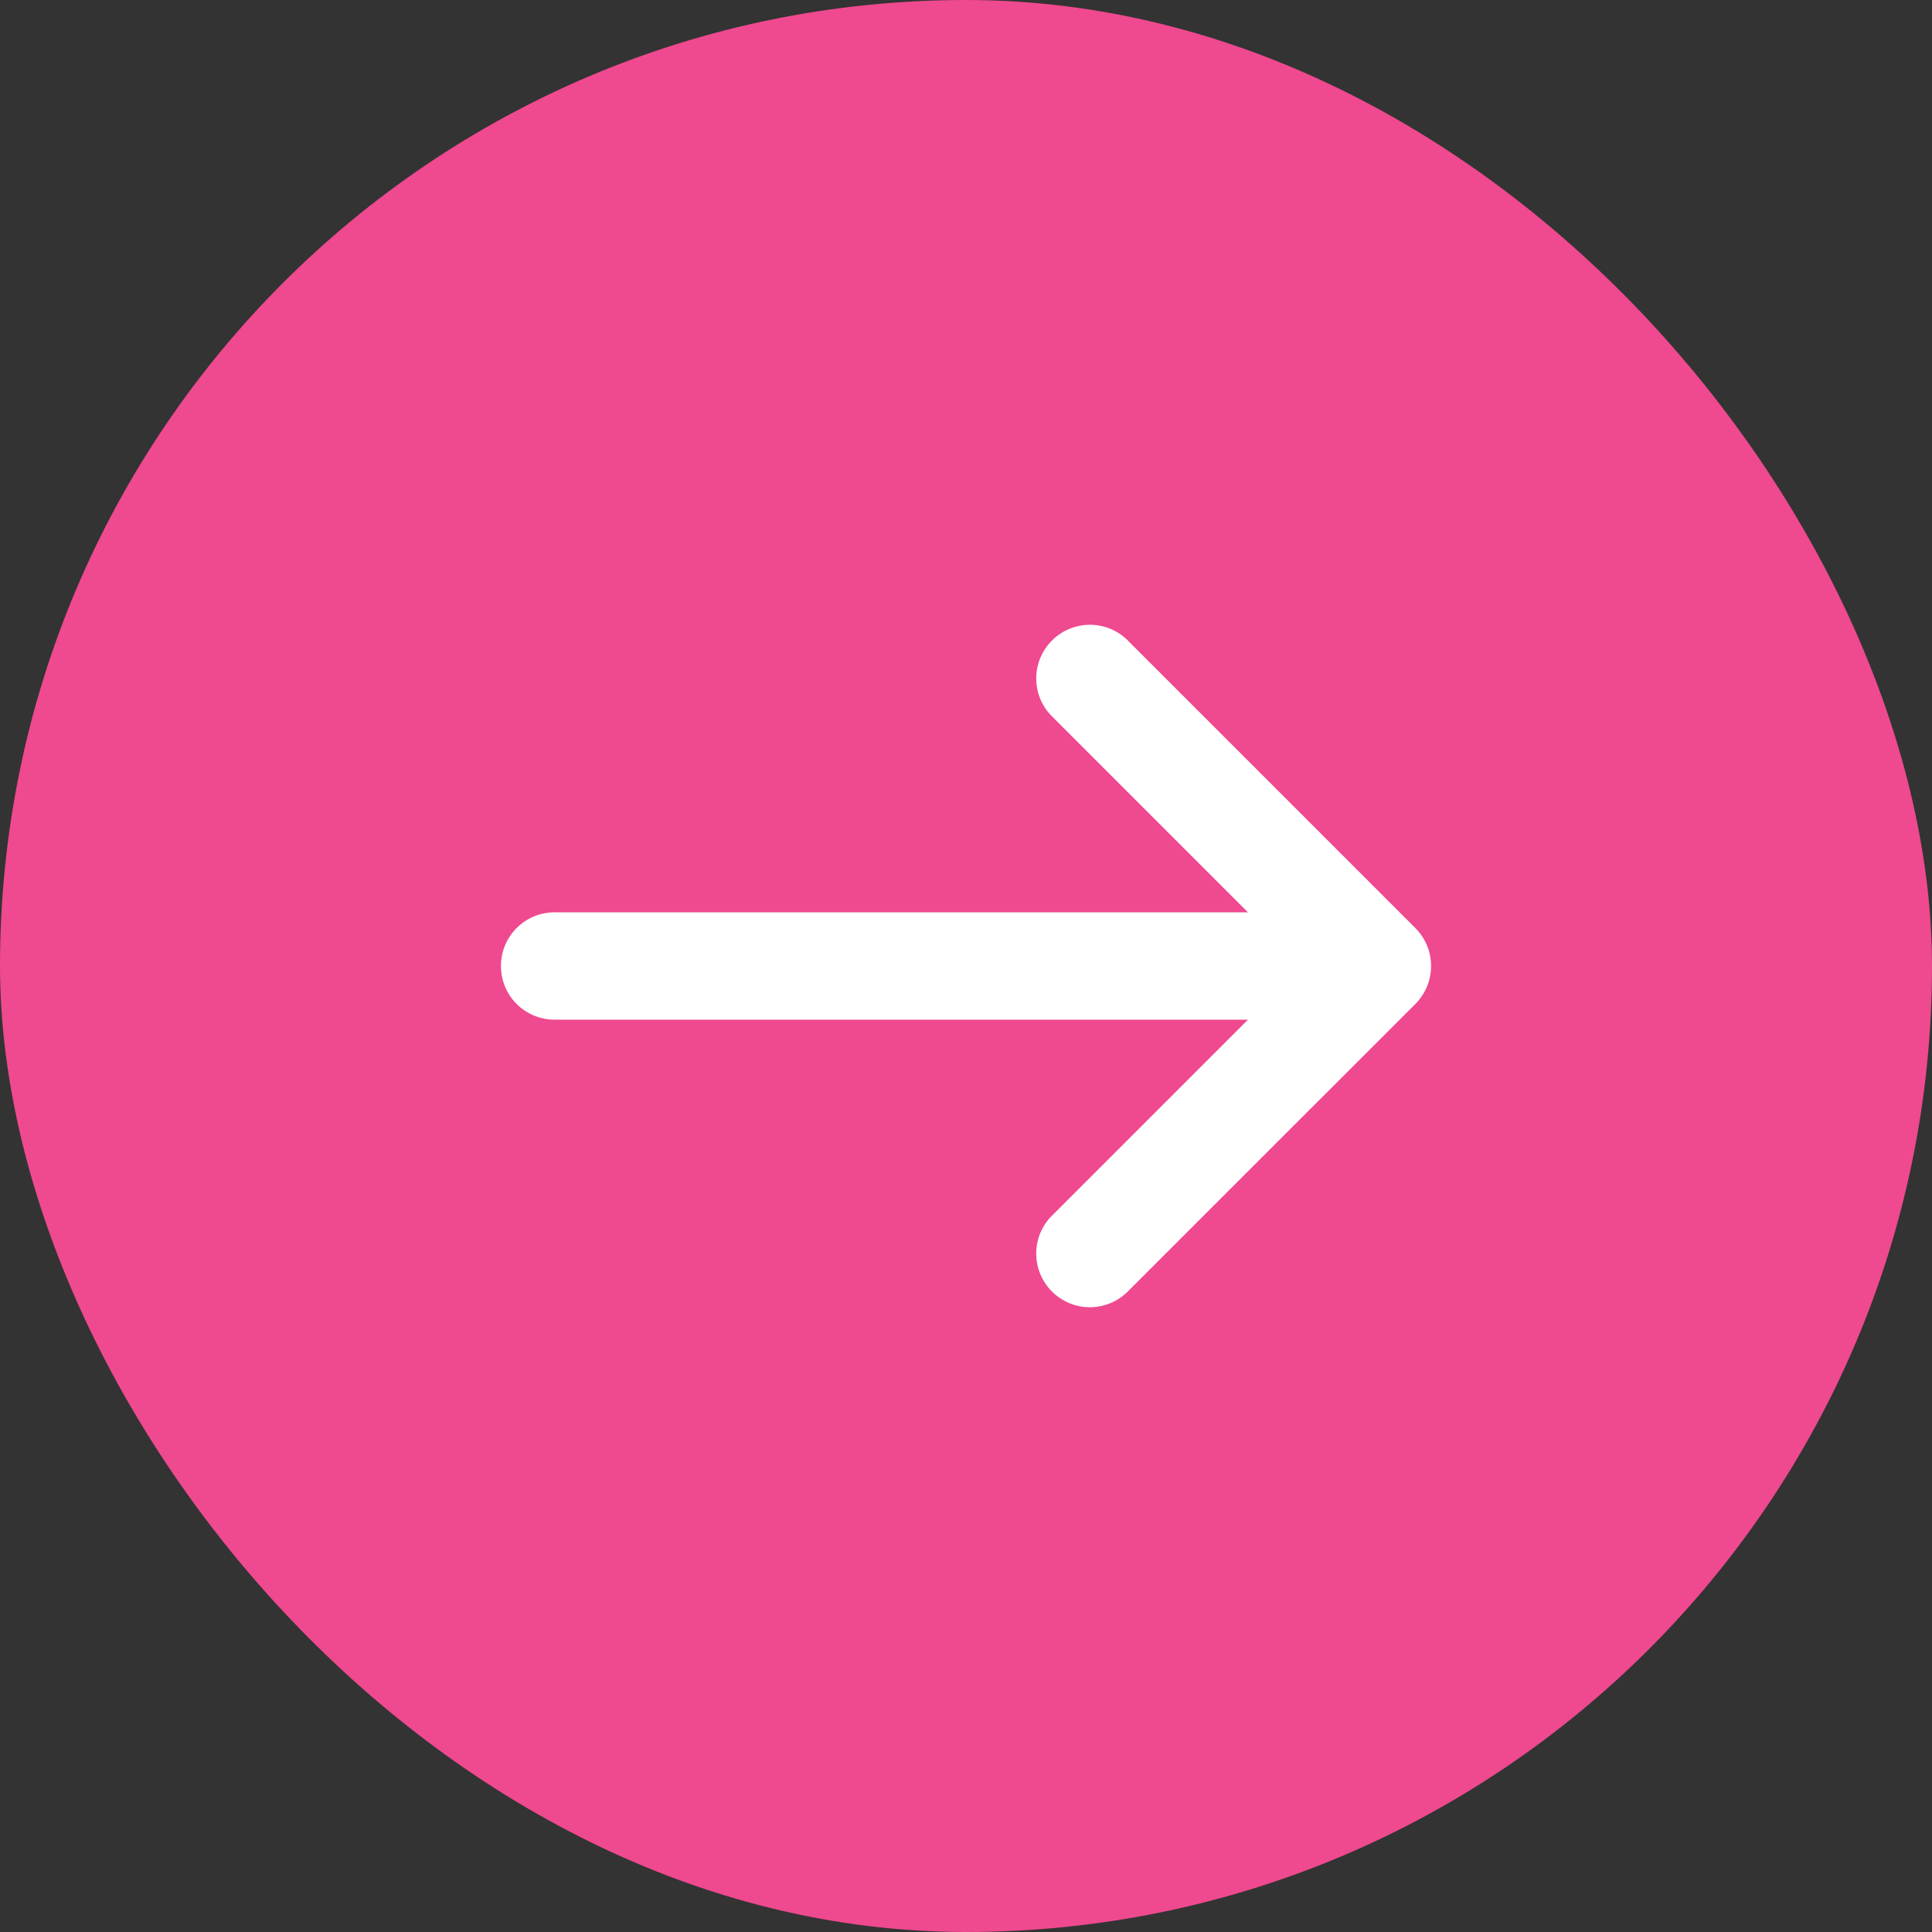 <svg width="36" height="36" viewBox="0 0 36 36" fill="none" xmlns="http://www.w3.org/2000/svg">
<rect x="0" y="0" width="36" height="36" fill="#333333" stroke="none"/>
<rect width="36" height="36" rx="18" fill="#EF498F"/>
<path d="M19.627 13.373C19.529 13.282 19.45 13.171 19.395 13.049C19.34 12.926 19.311 12.794 19.309 12.659C19.306 12.525 19.331 12.392 19.381 12.267C19.432 12.143 19.507 12.03 19.602 11.935C19.697 11.84 19.81 11.765 19.934 11.715C20.059 11.664 20.192 11.64 20.326 11.642C20.46 11.644 20.593 11.674 20.716 11.728C20.838 11.783 20.949 11.862 21.04 11.96L26.374 17.294C26.561 17.481 26.666 17.735 26.666 18C26.666 18.265 26.561 18.519 26.374 18.707L21.04 24.04C20.949 24.138 20.838 24.217 20.716 24.272C20.593 24.326 20.46 24.356 20.326 24.358C20.192 24.361 20.059 24.336 19.934 24.286C19.81 24.235 19.697 24.16 19.602 24.066C19.507 23.971 19.432 23.857 19.381 23.733C19.331 23.608 19.306 23.475 19.309 23.341C19.311 23.206 19.34 23.074 19.395 22.951C19.45 22.829 19.529 22.718 19.627 22.627L23.254 19L10.334 19C10.068 19 9.814 18.895 9.626 18.707C9.439 18.52 9.334 18.265 9.334 18C9.334 17.735 9.439 17.481 9.626 17.293C9.814 17.105 10.068 17 10.334 17L23.254 17L19.627 13.373Z" fill="white"/>
</svg>
